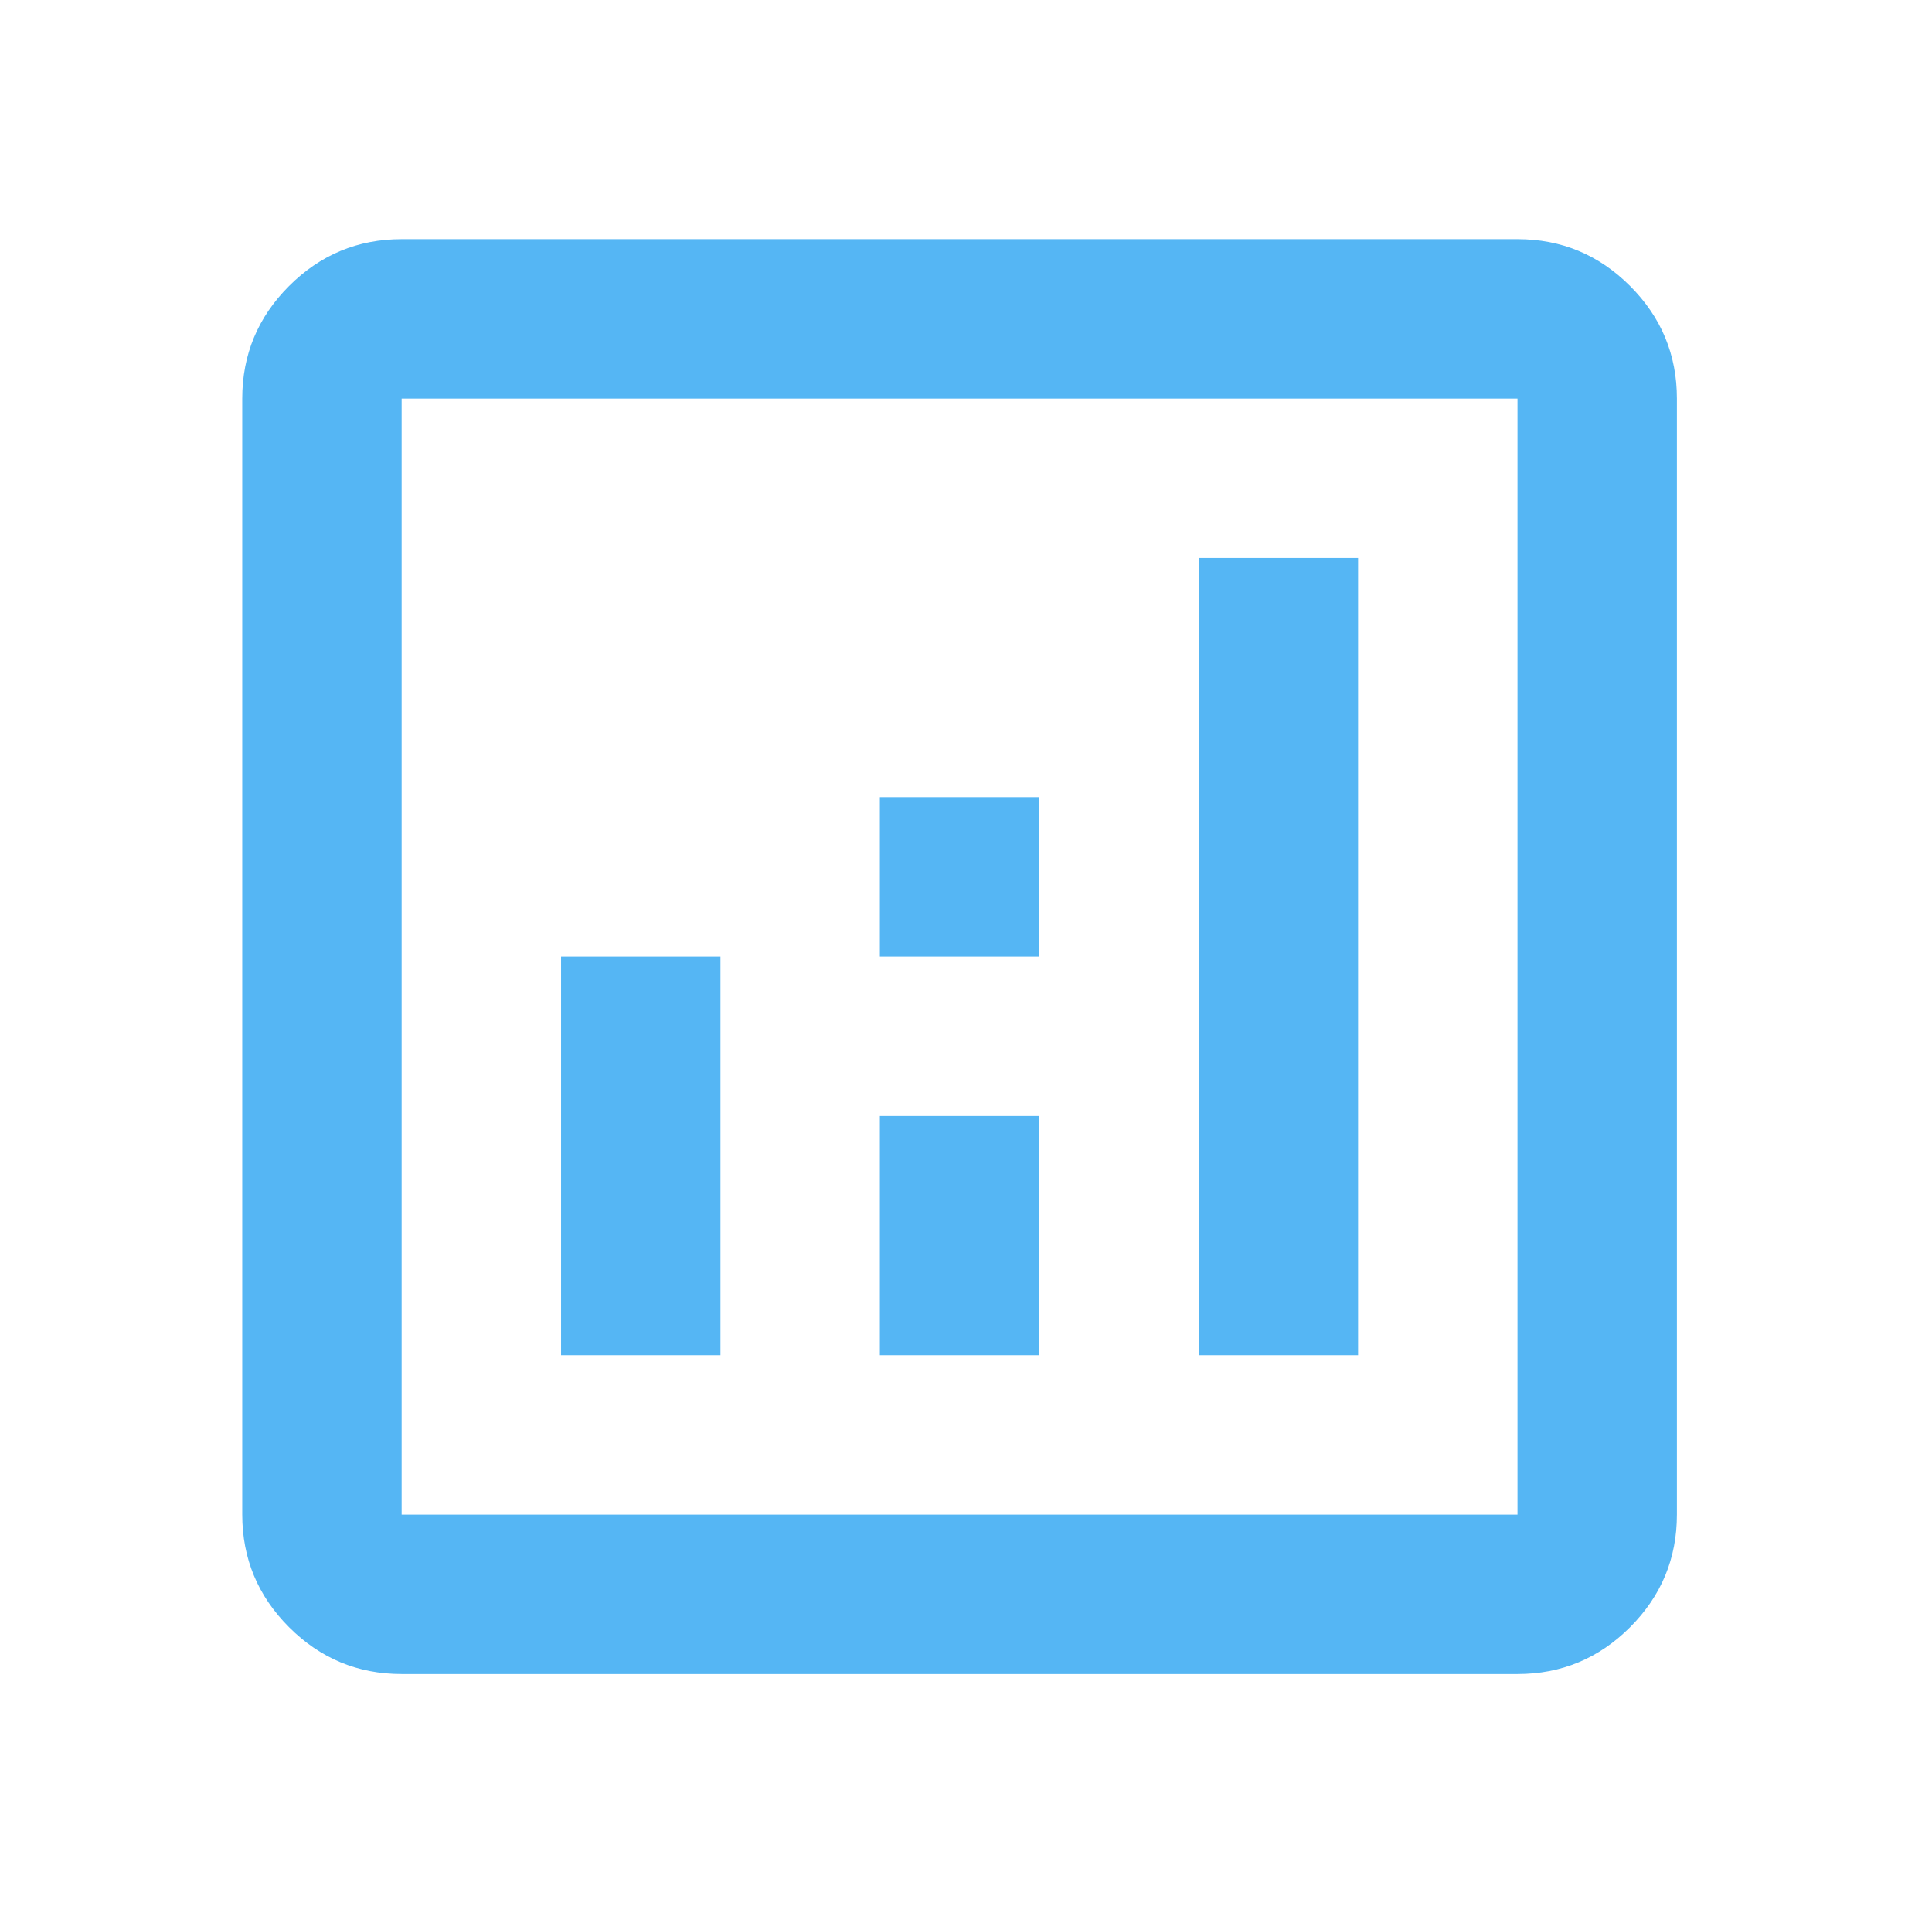 <svg width="101" height="100" viewBox="0 0 101 100" fill="none" xmlns="http://www.w3.org/2000/svg">
<mask id="mask0_1021_35" style="mask-type:alpha" maskUnits="userSpaceOnUse" x="0" y="0" width="101" height="100">
<rect x="0.164" width="100" height="100" fill="#D9D9D9"/>
</mask>
<g mask="url(#mask0_1021_35)">
<path d="M29.331 70.833H37.664V50H29.331V70.833ZM62.664 70.833H70.997V29.167H62.664V70.833ZM45.997 70.833H54.331V58.333H45.997V70.833ZM45.997 50H54.331V41.667H45.997V50ZM20.997 87.5C18.706 87.5 16.744 86.684 15.112 85.052C13.48 83.42 12.664 81.458 12.664 79.167V20.833C12.664 18.542 13.48 16.58 15.112 14.948C16.744 13.316 18.706 12.5 20.997 12.5H79.331C81.622 12.5 83.584 13.316 85.216 14.948C86.848 16.58 87.664 18.542 87.664 20.833V79.167C87.664 81.458 86.848 83.42 85.216 85.052C83.584 86.684 81.622 87.5 79.331 87.5H20.997ZM20.997 79.167H79.331V20.833H20.997V79.167Z" fill="#55B6F4"/>
</g>
</svg>
